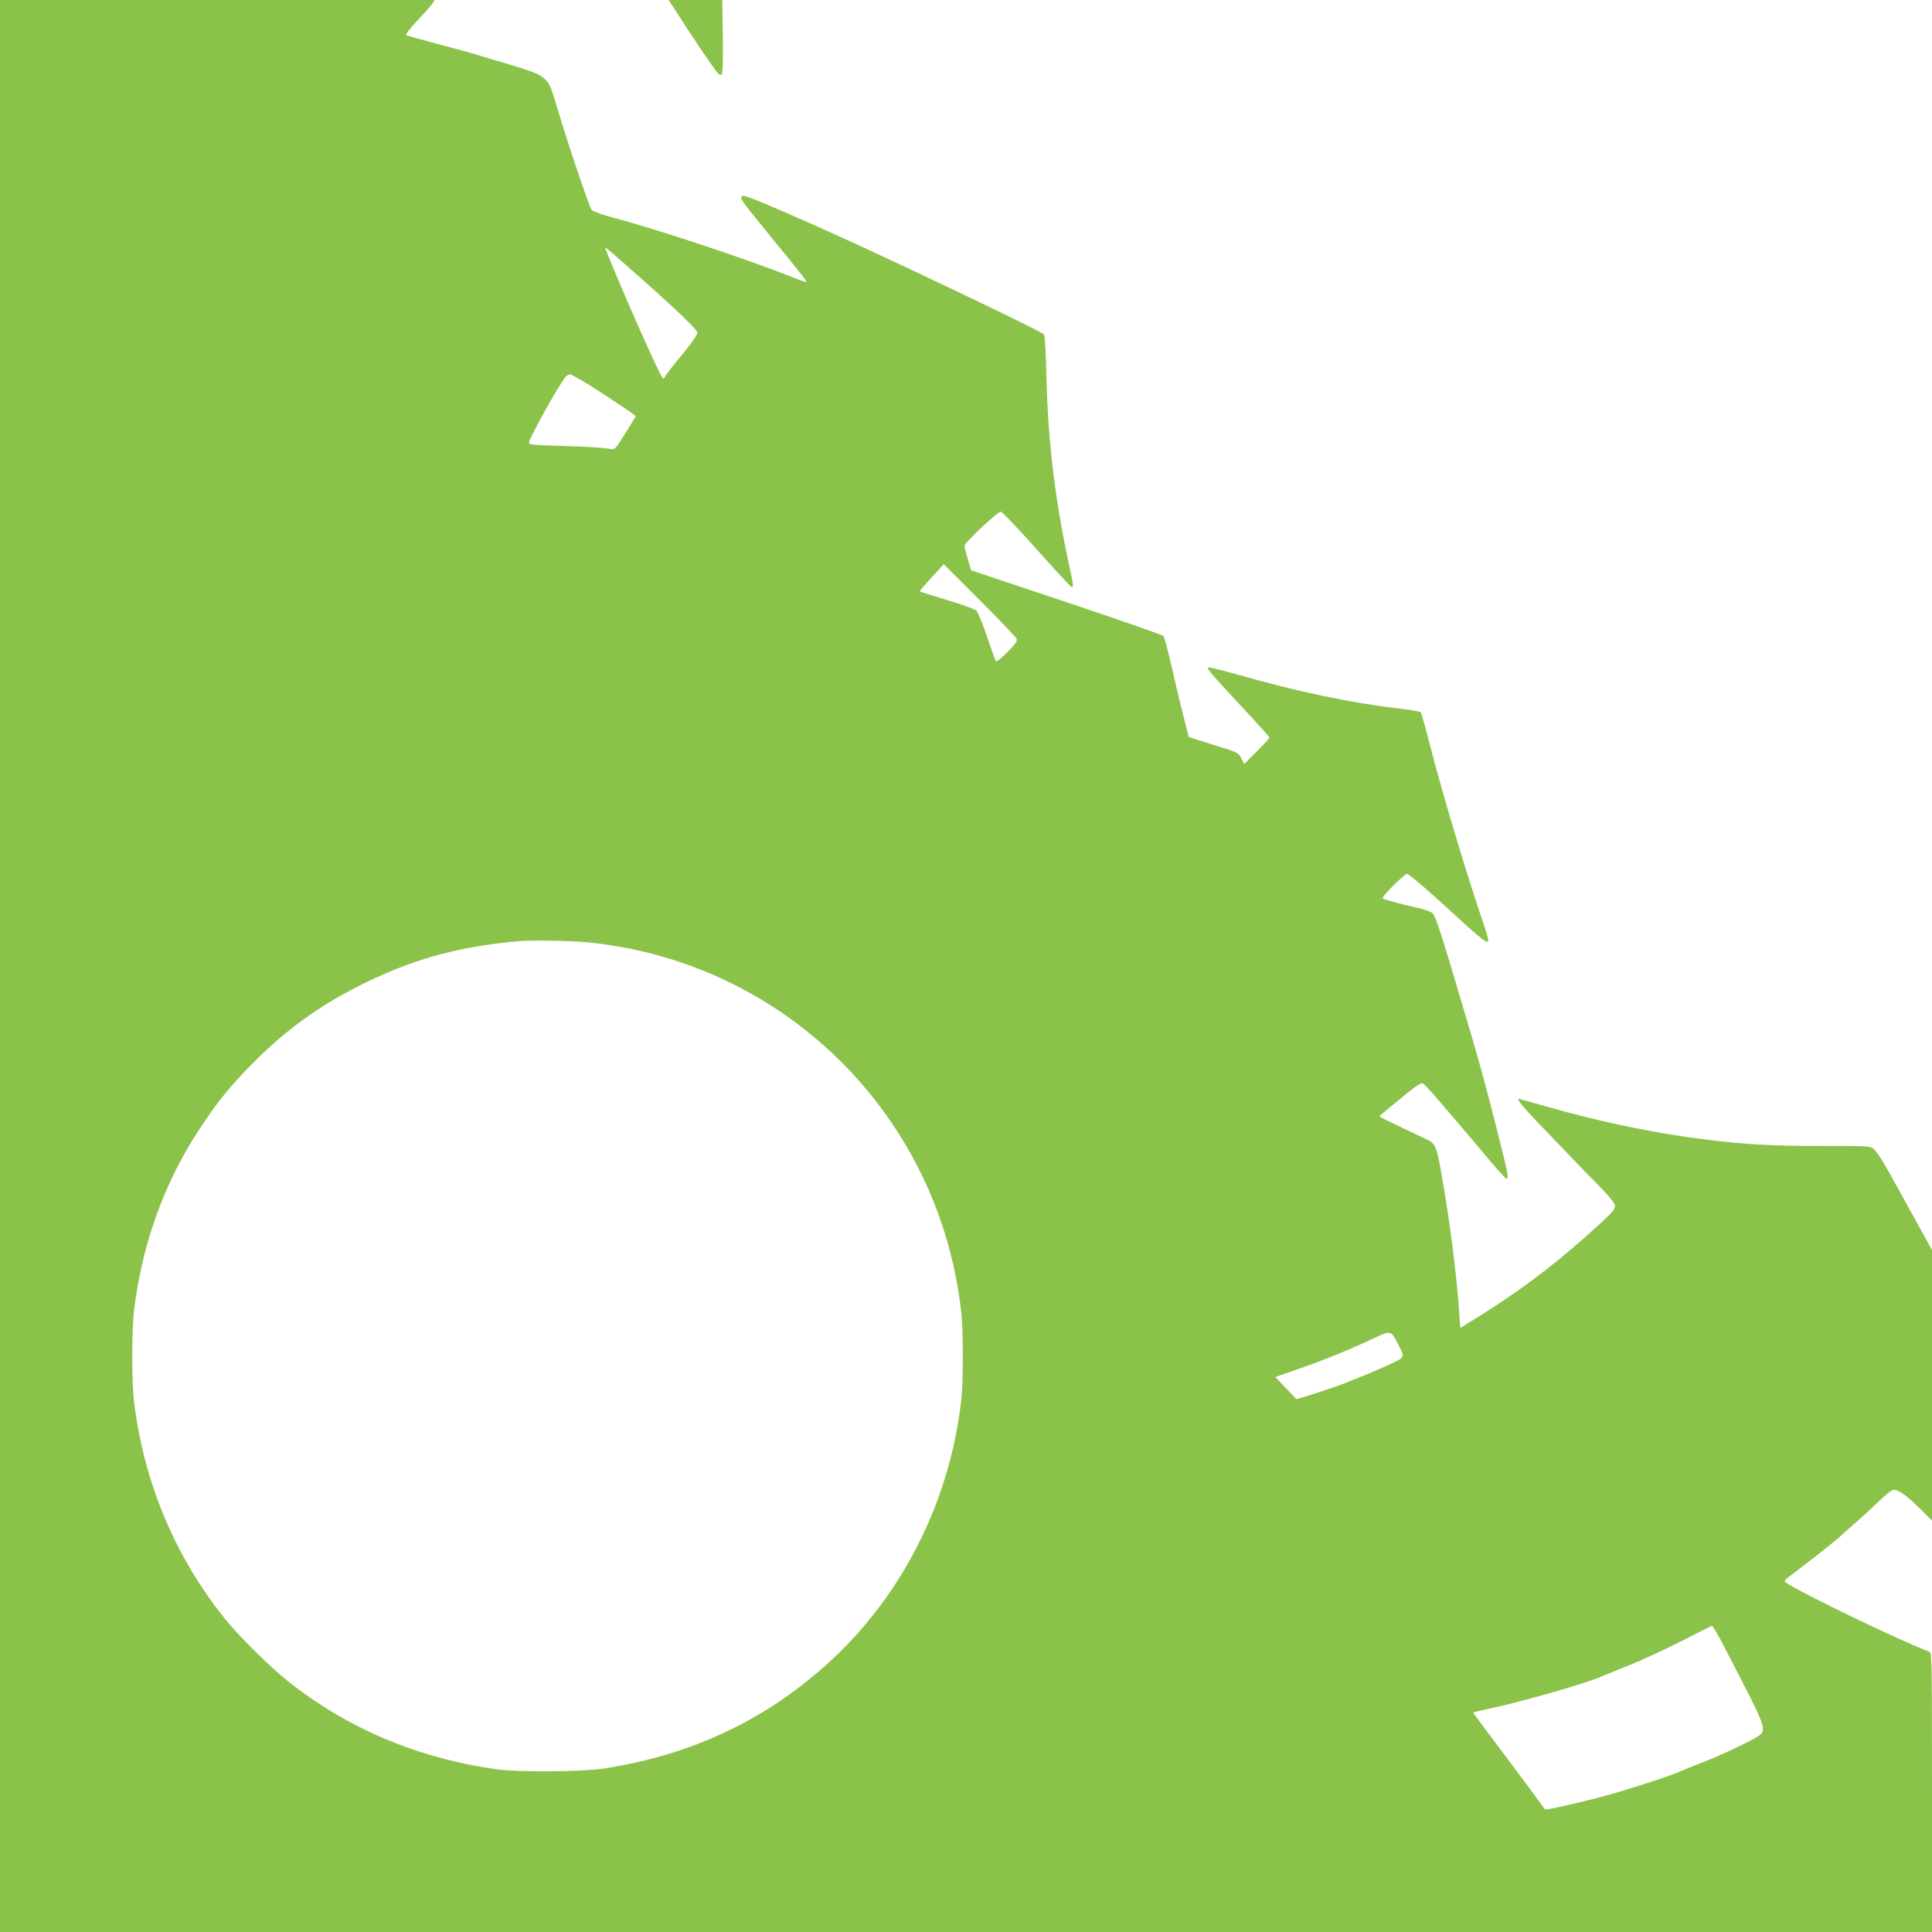<?xml version="1.0" standalone="no"?>
<!DOCTYPE svg PUBLIC "-//W3C//DTD SVG 20010904//EN"
 "http://www.w3.org/TR/2001/REC-SVG-20010904/DTD/svg10.dtd">
<svg version="1.0" xmlns="http://www.w3.org/2000/svg"
 width="1280pt" height="1280pt" viewBox="0 0 1280 1280"
 preserveAspectRatio="xMidYMid meet">
<g transform="translate(0,1280) scale(0.1,-0.1)"
fill="#8bc34a" stroke="none">
<path d="M0 6400 l0 -6400 6400 0 6400 0 0 925 c0 872 -1 926 -17 932 -175 63
-865 396 -949 457 -16 12 -13 16 28 47 96 71 303 234 321 252 10 10 55 50 100
89 45 39 119 107 163 150 45 43 89 78 98 78 34 0 83 -34 169 -118 l87 -86 0
896 0 896 -76 138 c-42 77 -100 182 -129 234 -114 209 -159 281 -182 299 -22
18 -44 19 -336 19 -325 -1 -512 9 -782 43 -327 40 -686 115 -1039 215 -104 30
-191 54 -193 54 -21 0 34 -64 239 -275 132 -138 276 -287 320 -331 51 -54 78
-89 78 -104 0 -25 -31 -58 -191 -200 -230 -205 -470 -384 -734 -546 l-100 -62
-3 42 c-15 242 -50 540 -98 836 -52 322 -58 341 -118 369 -261 124 -316 151
-316 155 0 3 32 31 72 63 39 32 100 81 135 110 37 29 70 50 78 46 15 -5 112
-117 389 -445 86 -104 161 -188 167 -188 17 0 10 36 -65 332 -81 320 -108 419
-228 823 -141 477 -178 589 -198 606 -11 9 -52 24 -92 33 -122 27 -238 59
-238 65 0 17 144 161 161 161 11 0 96 -71 197 -162 317 -291 342 -310 342
-275 0 8 -11 47 -25 88 -115 335 -289 915 -365 1218 -27 107 -53 198 -58 203
-4 4 -66 15 -138 23 -329 39 -674 111 -1097 232 -86 24 -164 43 -172 41 -16
-3 31 -56 293 -337 61 -66 112 -124 112 -128 0 -5 -38 -46 -84 -92 l-83 -83
-19 38 c-19 38 -21 39 -184 89 l-164 52 -38 149 c-21 82 -56 230 -78 329 -23
99 -46 186 -53 192 -7 7 -296 108 -643 224 l-631 211 -21 74 c-12 40 -22 80
-22 88 0 20 219 226 240 226 9 0 112 -108 239 -250 122 -137 226 -250 231
-250 14 0 13 6 -15 138 -94 431 -142 827 -152 1250 -4 172 -10 278 -17 287
-18 22 -1086 531 -1511 719 -385 170 -477 208 -489 196 -15 -15 -7 -26 163
-234 256 -314 269 -331 262 -334 -4 -1 -36 9 -71 24 -320 127 -899 320 -1215
404 -66 18 -127 40 -135 49 -15 17 -157 436 -225 666 -48 160 -51 168 -88 203
-33 32 -70 46 -272 107 -66 19 -142 42 -170 51 -27 8 -142 40 -255 70 -113 30
-211 57 -218 60 -9 2 16 36 68 92 45 48 91 99 102 115 l19 27 -1440 0 -1441 0
0 -6400z m4130 4659 c315 -276 490 -441 490 -463 0 -15 -38 -69 -103 -148 -57
-69 -107 -133 -111 -143 -4 -12 -10 -15 -16 -9 -23 23 -284 614 -378 854 -7
18 -3 16 118 -91z m-149 -859 c101 -66 195 -128 208 -139 l24 -18 -69 -112
c-66 -106 -70 -111 -99 -106 -66 11 -119 14 -328 21 -215 7 -217 7 -211 28 10
33 111 221 182 339 51 84 69 107 87 107 12 0 105 -54 206 -120z m2755 -1634
c5 -14 -12 -36 -62 -87 -38 -38 -71 -65 -75 -61 -4 4 -30 77 -59 162 -29 85
-60 163 -70 173 -10 11 -93 41 -193 71 -97 29 -179 55 -182 58 -3 2 32 44 77
92 l81 88 239 -239 c131 -131 241 -246 244 -257z m-2824 -2011 c1302 -138
2322 -1161 2458 -2465 12 -122 12 -428 0 -550 -71 -675 -390 -1312 -883 -1758
-418 -380 -908 -610 -1487 -699 -146 -22 -566 -25 -710 -5 -524 74 -985 269
-1383 584 -122 98 -327 301 -421 418 -328 412 -530 894 -597 1425 -17 129 -17
491 0 620 56 449 205 855 446 1215 114 171 198 273 345 421 211 212 425 368
688 502 344 175 646 262 1052 300 97 10 371 5 492 -8z m5347 -2653 c51 -102
56 -92 -71 -150 -62 -28 -138 -60 -168 -72 -30 -11 -68 -27 -85 -34 -53 -24
-344 -120 -347 -115 -2 2 -34 36 -71 75 l-68 71 138 48 c184 63 365 137 553
226 68 32 81 27 119 -49z m2142 -1969 c28 -54 103 -198 165 -320 119 -232 132
-273 96 -306 -29 -26 -246 -131 -377 -181 -66 -26 -138 -55 -160 -65 -39 -18
-187 -68 -390 -130 -138 -43 -493 -127 -499 -119 -2 2 -54 73 -116 158 -63 85
-170 228 -238 318 -68 90 -123 165 -121 167 2 1 47 12 99 23 214 45 656 171
750 215 19 8 105 43 190 77 85 34 241 106 345 160 105 53 193 98 197 99 3 0
30 -43 59 -96z"/>
<path d="M4467 12743 c107 -169 277 -420 291 -430 8 -7 19 -10 25 -6 5 3 8
100 6 249 l-4 244 -177 0 -178 0 37 -57z"/>
</g>
</svg>
